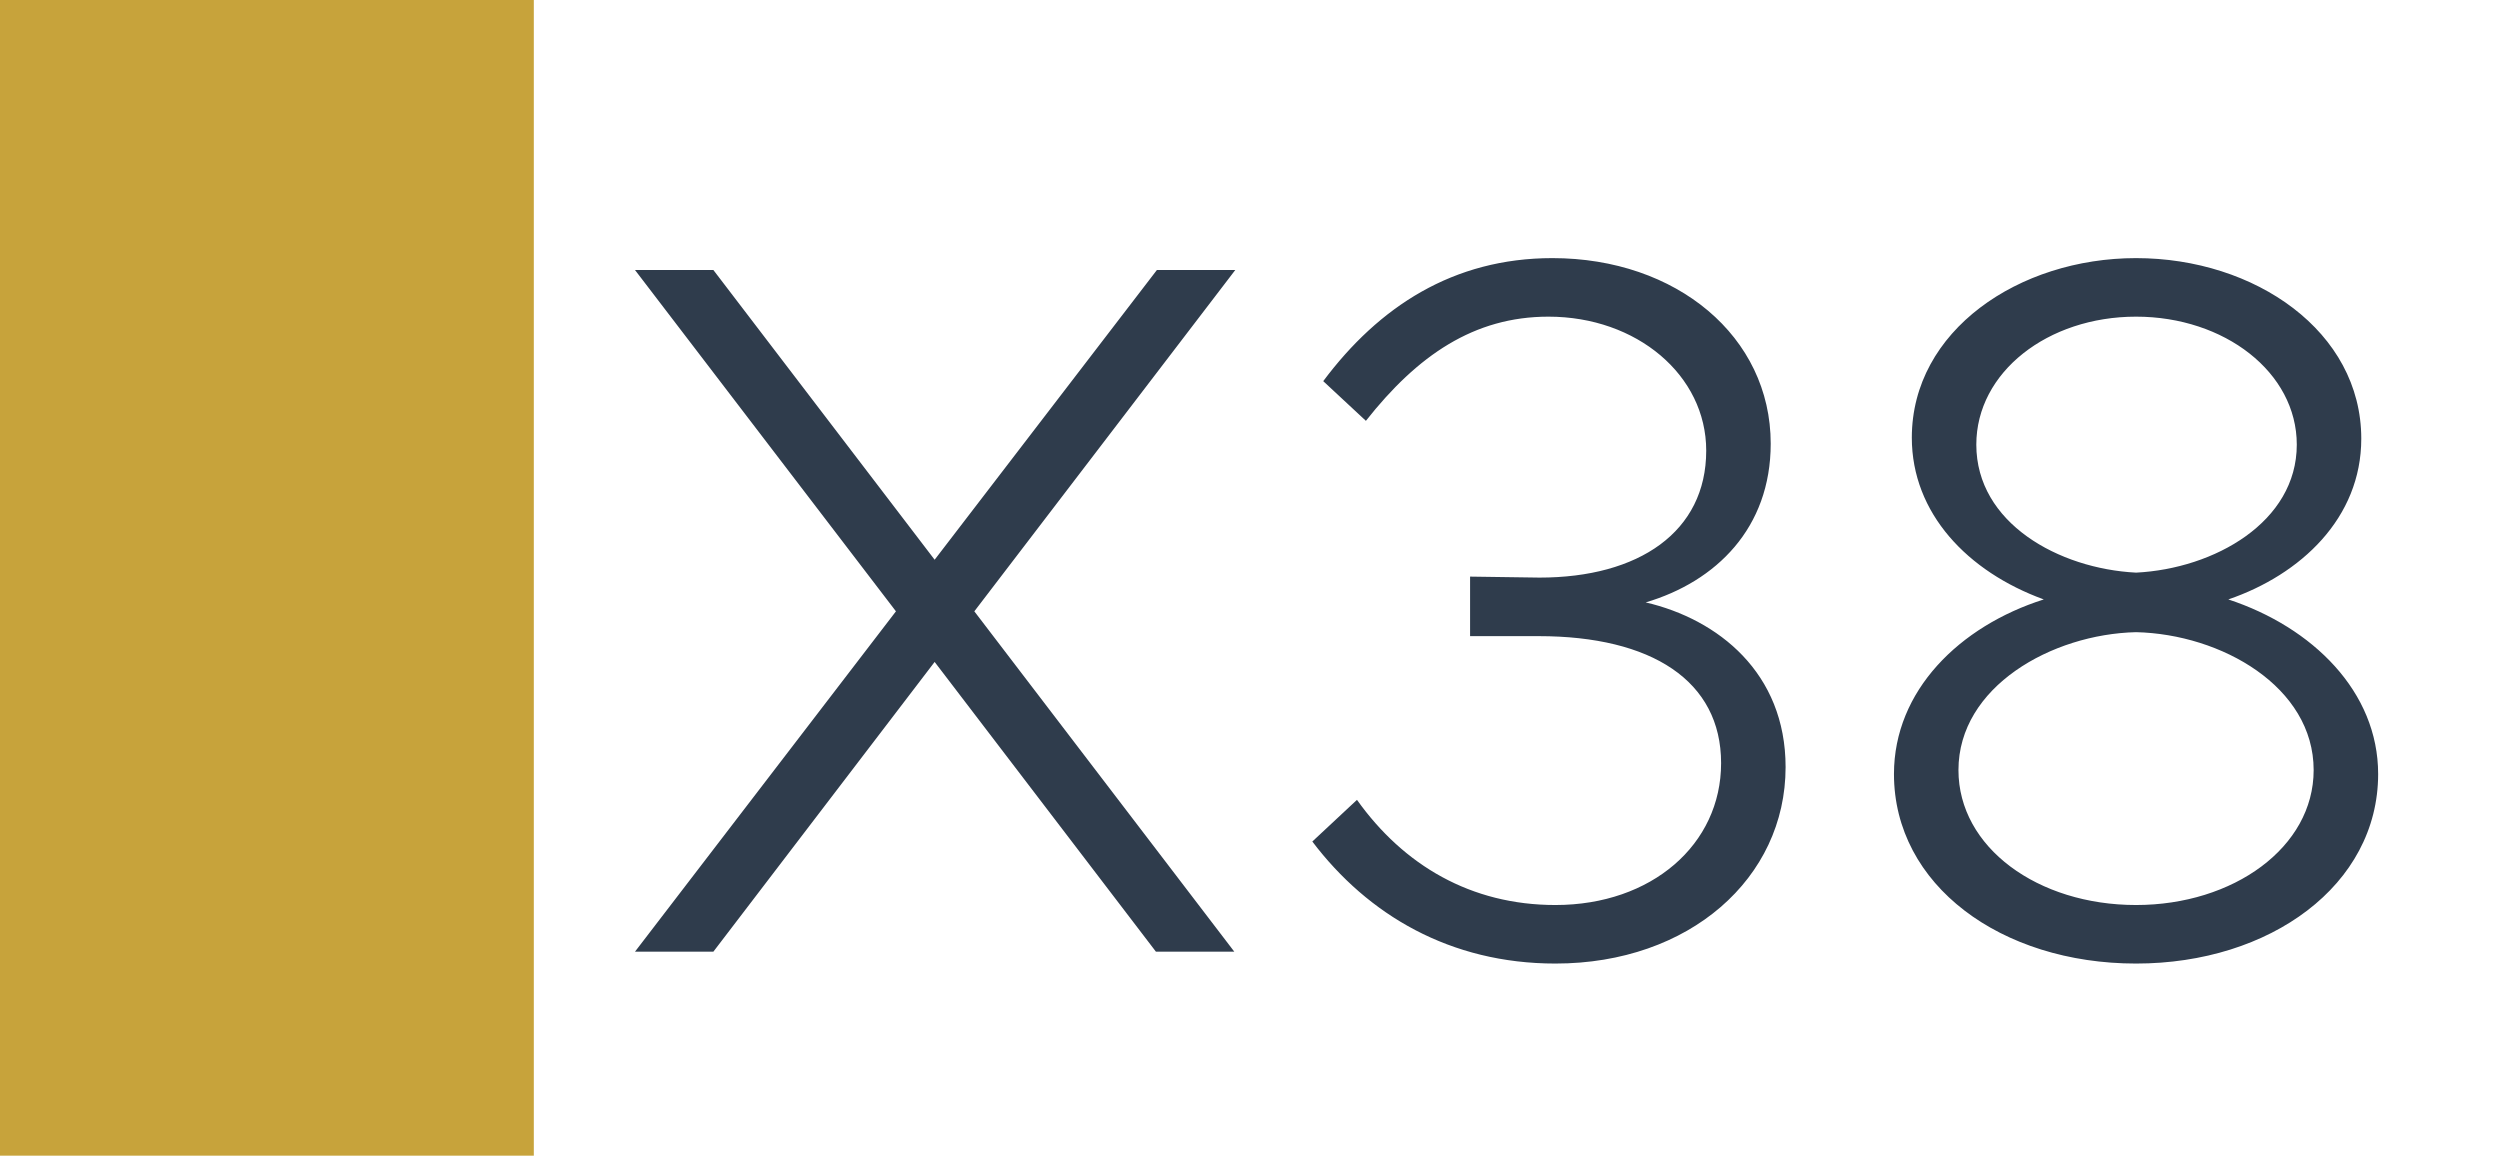 <svg width="1789" height="827" viewBox="0 0 1789 827" fill="none" xmlns="http://www.w3.org/2000/svg">
<rect width="1789" height="827" fill="white"/>
<rect width="382" height="827" fill="#C7A33B"/>
<path d="M883.959 193.23L697.229 437.47L883.249 681H827.159L668.829 473.68L510.499 681H454.409L641.139 437.47L454.409 193.23H510.499L668.829 400.55L827.869 193.23H883.959ZM1113.05 689.52C1037.79 689.52 978.86 654.73 939.1 602.19L971.05 572.37C1004.42 619.23 1052.7 647.63 1113.05 647.63C1181.92 647.63 1231.62 604.32 1231.62 546.1C1231.62 487.17 1181.92 455.22 1100.98 455.22H1051.99V412.62L1101.69 413.33C1172.69 413.33 1220.97 380.67 1220.97 322.45C1220.97 268.49 1171.27 226.6 1108.08 226.6C1054.83 226.6 1014.36 254.29 977.44 301.15L946.91 272.75C986.67 219.5 1039.92 184.71 1110.92 184.71C1199.67 184.71 1267.12 240.8 1267.12 317.48C1267.12 377.83 1228.07 416.17 1177.66 431.08C1229.49 443.15 1277.77 481.49 1277.77 548.94C1277.77 628.46 1208.9 689.52 1113.05 689.52ZM1528.56 689.52C1432 689.52 1355.32 633.43 1355.32 553.91C1355.32 494.27 1402.18 448.12 1462.53 428.95C1407.86 409.07 1368.1 367.18 1368.1 313.22C1368.1 236.54 1444.78 184.71 1528.56 184.71C1613.76 184.71 1689.73 237.25 1689.73 313.93C1689.73 370.73 1646.42 411.2 1594.59 428.95C1654.94 448.83 1701.8 494.98 1701.8 553.91C1701.8 633.43 1624.41 689.52 1528.56 689.52ZM1528.56 409.78C1584.65 406.94 1643.58 373.57 1643.58 318.19C1643.58 266.36 1591.75 226.6 1528.56 226.6C1465.37 226.6 1414.25 266.36 1414.25 318.19C1414.25 374.28 1473.18 406.94 1528.56 409.78ZM1528.56 647.63C1598.14 647.63 1655.65 606.45 1655.65 551.07C1655.65 491.43 1589.62 453.8 1528.56 452.38C1468.21 453.8 1401.47 491.43 1401.47 551.07C1401.47 606.45 1458.27 647.63 1528.56 647.63Z" fill="#2F3C4C"/>
</svg>
